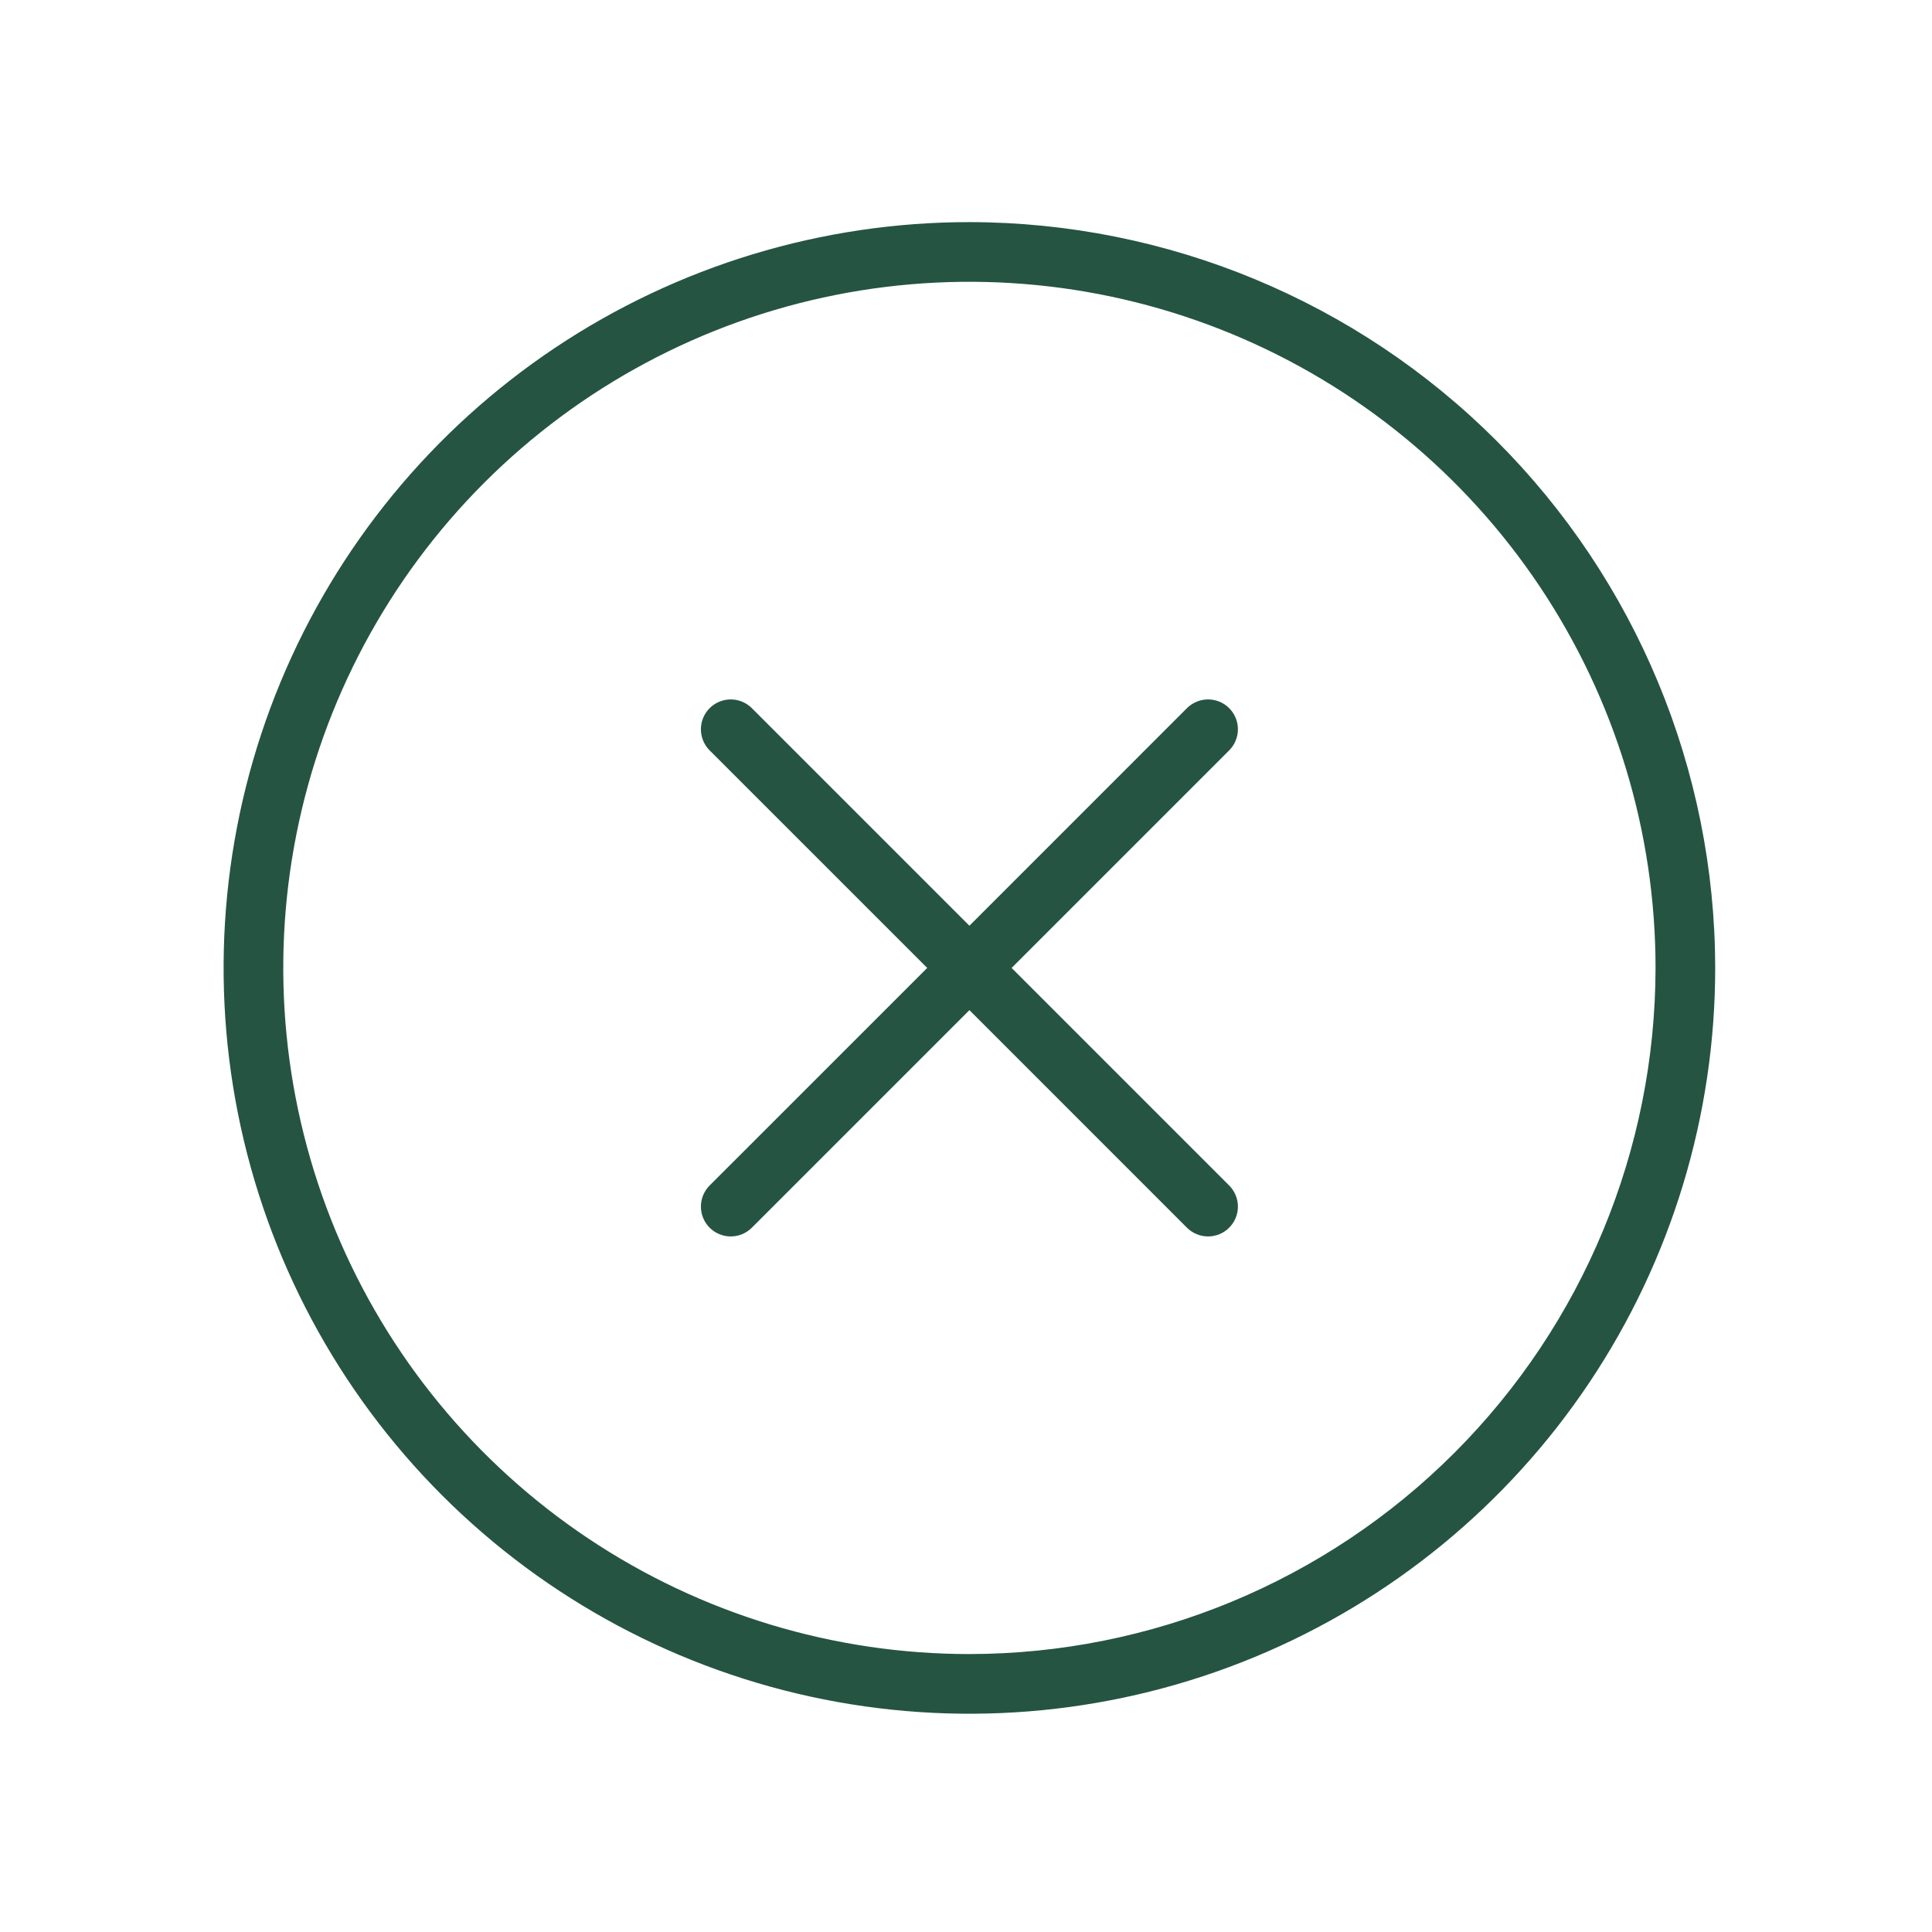 <svg width="85" height="85" viewBox="0 0 85 85" fill="none" xmlns="http://www.w3.org/2000/svg">
<path d="M54.078 33.014L44.507 42.585L54.078 52.156C54.325 52.403 54.463 52.737 54.463 53.085C54.463 53.433 54.325 53.767 54.078 54.014C53.832 54.26 53.498 54.398 53.15 54.398C52.802 54.398 52.468 54.26 52.221 54.014L42.65 44.442L33.078 54.014C32.832 54.26 32.498 54.398 32.15 54.398C31.802 54.398 31.468 54.26 31.221 54.014C30.975 53.767 30.837 53.433 30.837 53.085C30.837 52.737 30.975 52.403 31.221 52.156L40.793 42.585L31.221 33.014C30.975 32.767 30.837 32.433 30.837 32.085C30.837 31.737 30.975 31.403 31.221 31.156C31.468 30.91 31.802 30.772 32.15 30.772C32.498 30.772 32.832 30.91 33.078 31.156L42.65 40.728L52.221 31.156C52.343 31.034 52.488 30.938 52.647 30.872C52.807 30.806 52.977 30.772 53.15 30.772C53.322 30.772 53.493 30.806 53.653 30.872C53.812 30.938 53.957 31.034 54.078 31.156C54.2 31.278 54.297 31.423 54.363 31.582C54.429 31.742 54.463 31.912 54.463 32.085C54.463 32.257 54.429 32.428 54.363 32.587C54.297 32.747 54.2 32.892 54.078 33.014ZM75.462 42.585C75.462 49.075 73.538 55.419 69.933 60.815C66.327 66.21 61.202 70.416 55.207 72.9C49.211 75.383 42.614 76.033 36.248 74.767C29.884 73.501 24.037 70.376 19.448 65.787C14.859 61.198 11.734 55.351 10.468 48.986C9.202 42.621 9.852 36.024 12.335 30.028C14.819 24.032 19.024 18.908 24.42 15.302C29.816 11.697 36.16 9.772 42.65 9.772C51.349 9.782 59.69 13.242 65.841 19.393C71.993 25.545 75.453 33.885 75.462 42.585ZM72.837 42.585C72.837 36.614 71.067 30.778 67.75 25.814C64.433 20.849 59.718 16.98 54.202 14.695C48.686 12.411 42.616 11.813 36.761 12.977C30.905 14.142 25.526 17.017 21.304 21.239C17.082 25.461 14.207 30.84 13.042 36.696C11.878 42.551 12.476 48.621 14.76 54.137C17.045 59.653 20.914 64.368 25.879 67.685C30.843 71.002 36.679 72.772 42.65 72.772C50.654 72.764 58.327 69.581 63.986 63.921C69.645 58.262 72.829 50.589 72.837 42.585Z" fill="#255442"/>
</svg>

